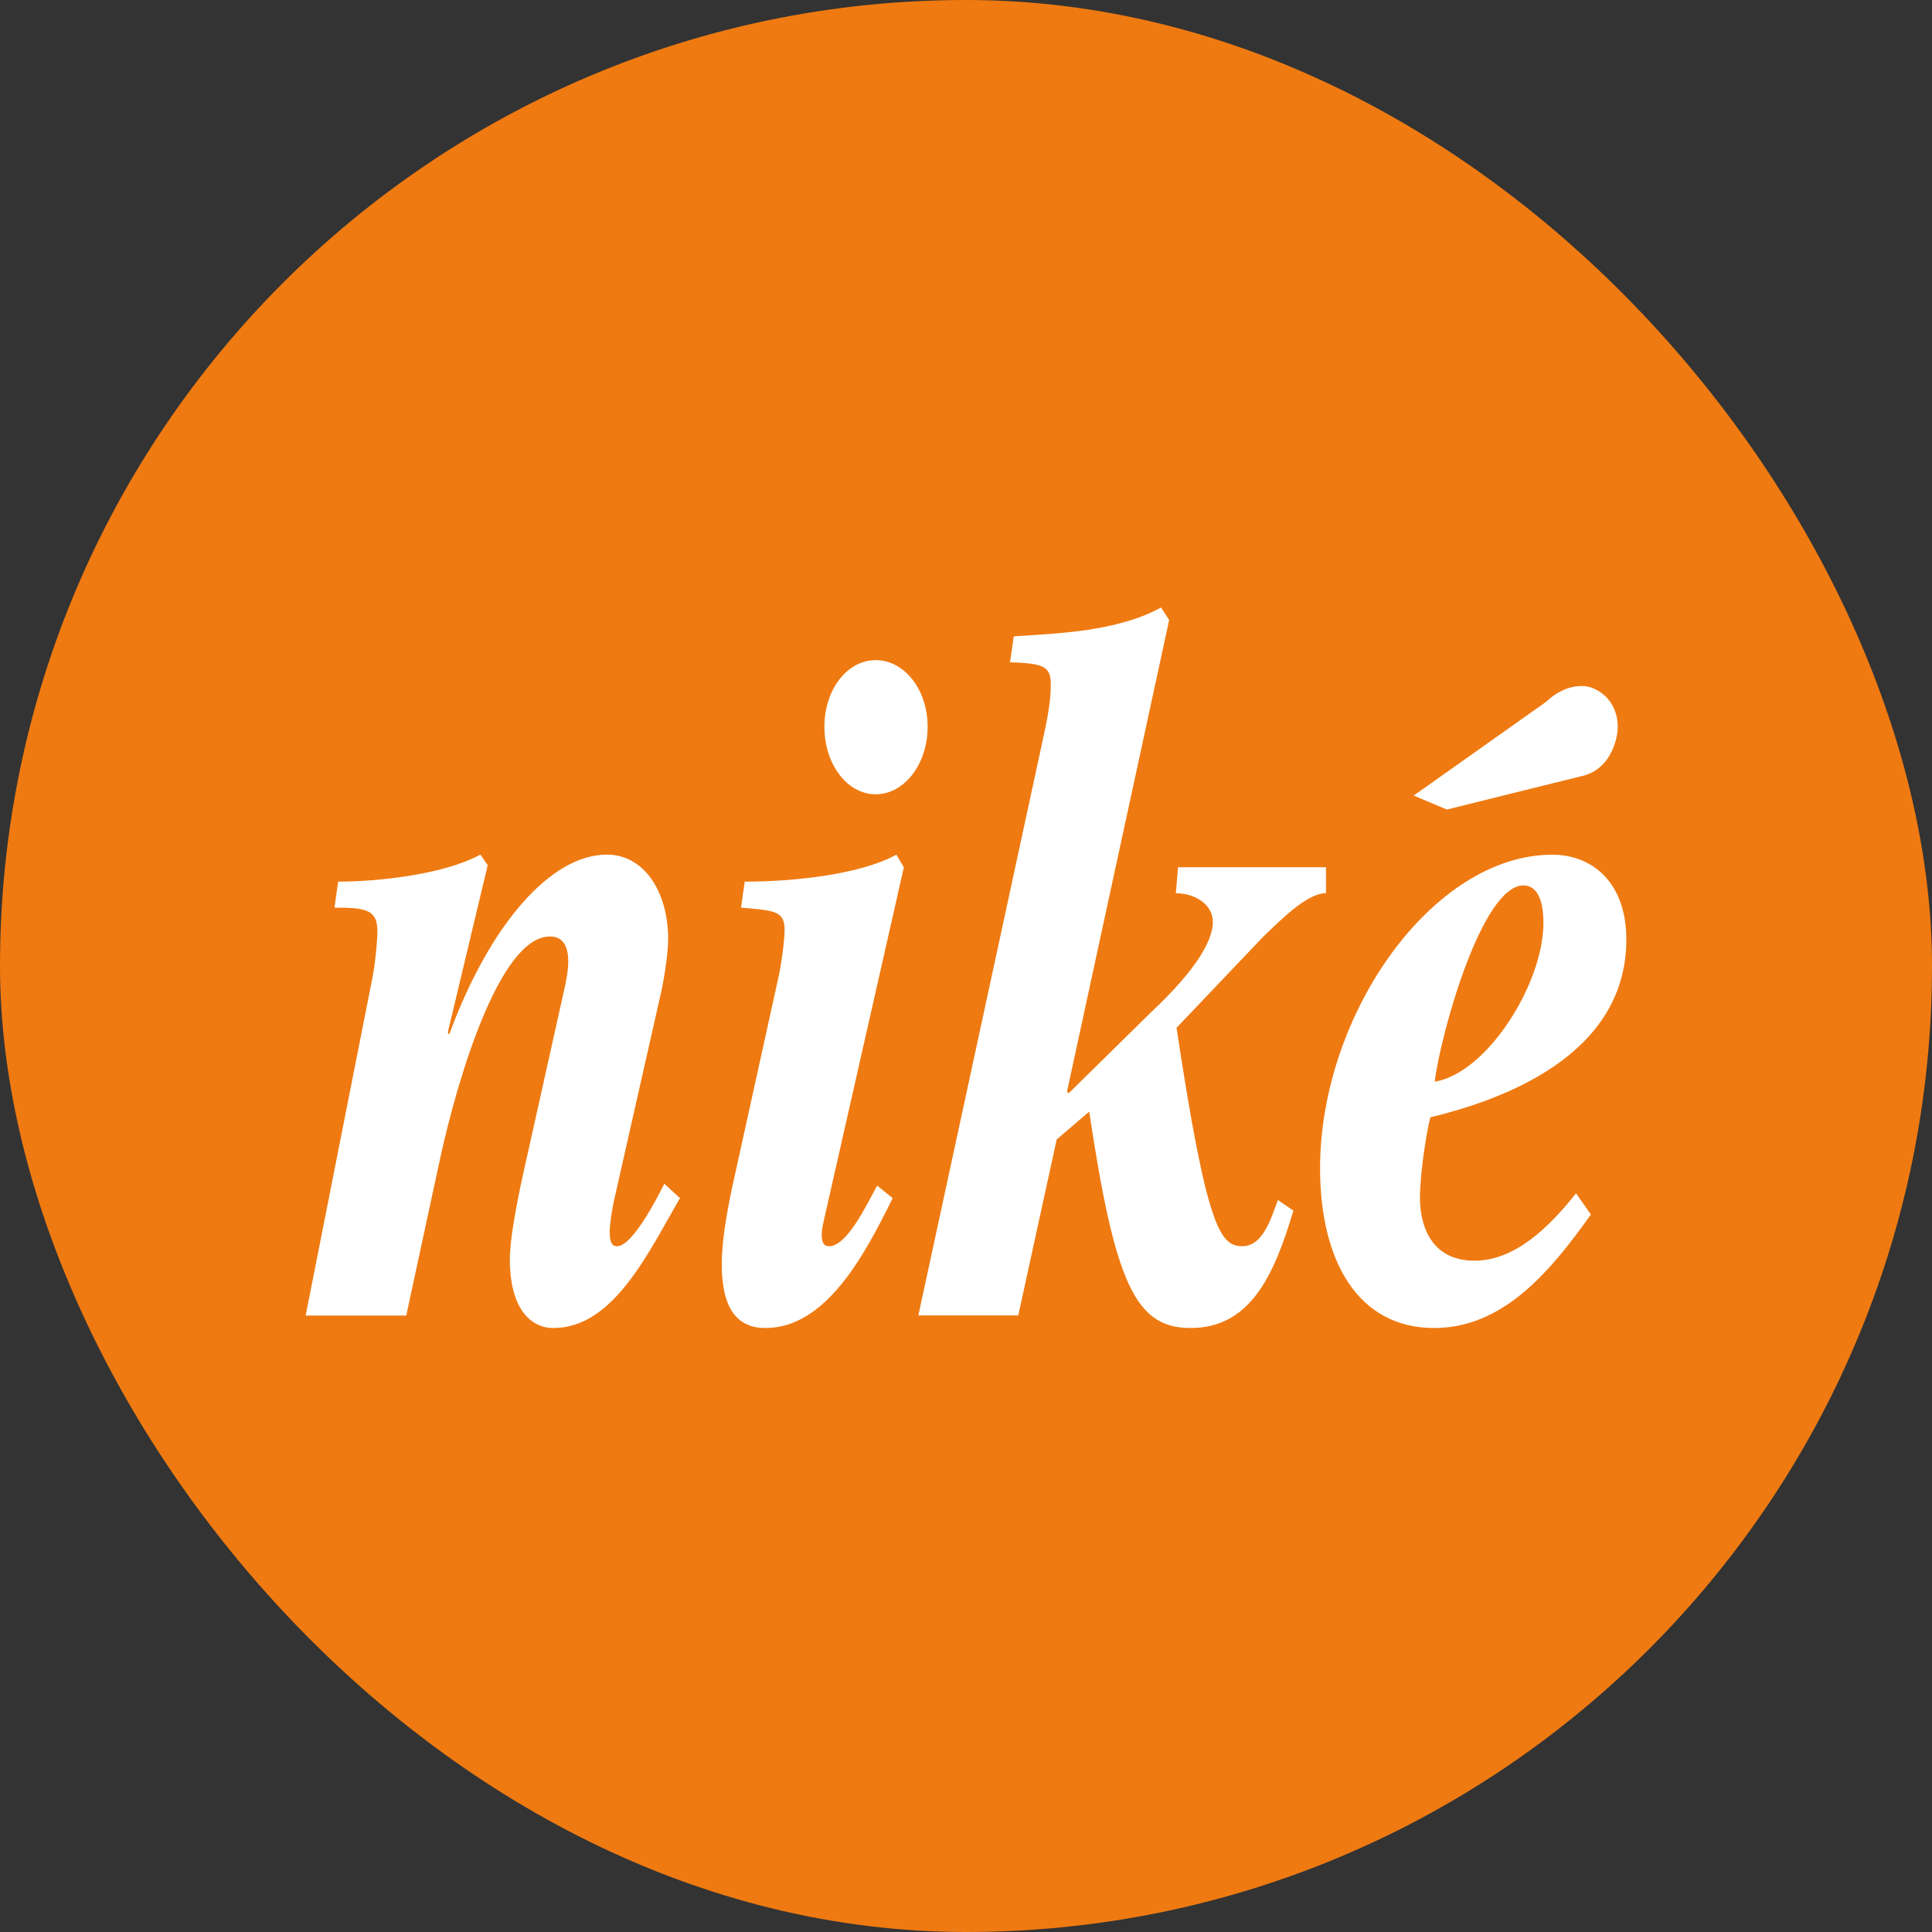 <svg width="512" height="512" viewBox="0 0 512 512" fill="none" xmlns="http://www.w3.org/2000/svg">
<rect x="0" y="0" width="512" height="512" fill="#333333" stroke="none"/>
<rect width="512" height="512" rx="256" fill="#EF7A11"/>
<path d="M160.804 226.479C170.787 226.479 177.071 236.42 177.071 248.922C177.071 252.988 175.706 261.161 174.918 264.21L162.578 318.779C161.995 321.858 161.586 324.661 161.586 326.435C161.586 329.243 162.169 330.254 163.516 330.272C167.623 330.272 174.112 317.522 176.061 313.71L180.192 317.522C171.755 332.046 162.554 351.934 146.665 351.934C139.821 351.934 135.107 345.583 135.107 333.844C135.107 328.75 136.676 320.06 138.631 311.148L149.426 262.706C150.207 259.387 150.592 256.849 150.592 254.804C150.592 249.71 148.439 248.189 145.697 248.189C132.37 248.189 121.191 286.166 116.68 306.818L107.659 348.638H81L98.44 260.415C99.426 255.844 100.004 249.47 100.004 246.655C100.004 241.044 96.865 240.533 88.632 240.533L89.618 233.641C99.829 233.641 117.468 231.843 127.295 226.479L129.249 229.281L118.659 273.639L119.038 274.157C130.013 244.328 146.304 226.479 160.804 226.479ZM411.389 226.503C421.979 226.503 431 233.906 431 248.947C431 280.309 396.889 291.777 379.046 296.107C378.084 299.926 376.31 310.631 376.31 317.522C376.31 323.897 378.643 334.091 390.803 334.091C401.376 334.091 410.397 325.401 417.673 316.242L421.6 321.858C410.222 337.903 397.876 351.934 380.039 351.934C360.013 351.934 349.831 334.361 349.831 309.62C349.831 268.816 379.63 226.503 411.389 226.503ZM237.553 226.503L239.531 229.847L218.164 324.168C217.929 325.17 217.794 326.194 217.761 327.223C217.761 329.243 218.344 330.272 219.709 330.272C224.424 330.272 229.518 319.567 232.459 314.203L236.566 317.522C228.911 333.08 218.723 351.934 202.835 351.934C195.588 351.934 191.276 347.087 191.276 335.095C191.276 329.755 192.238 323.133 194.018 314.72L205.98 260.415C207.146 255.568 207.928 248.947 207.928 246.391C207.928 241.291 204.988 241.291 196.376 240.533L197.362 233.641C210.111 233.641 227.744 231.843 237.553 226.503ZM307.686 161L309.839 164.32L282.777 289.239L283.18 289.757L304.95 268.347C317.489 256.602 321.416 248.947 321.416 244.37C321.416 239.523 316.502 236.714 311.613 236.714L312.196 229.822H351.401V236.69C346.89 236.69 340.81 242.301 334.345 248.676L311.793 272.382C319.852 325.647 323.37 330.254 329.252 330.254C334.544 330.254 336.703 323.38 338.651 318.016L342.759 320.824C337.665 337.903 331.405 351.934 315.516 351.934C300.999 351.934 295.52 340.465 288.652 294.586L280.034 301.971L269.847 348.614H243.368L276.492 195.411C278.26 187.485 278.465 183.943 278.465 181.381C278.465 176.804 276.895 175.77 267.67 175.523L268.656 168.632C280.419 167.868 296.103 167.351 307.686 161ZM403.733 234.646C392.559 234.646 381.584 274.938 380.219 286.659C394.129 284.374 409.025 260.643 409.025 244.592C409.025 237.971 407.077 234.646 403.733 234.646ZM409.747 185.982C413.812 182.073 418.816 180.978 422.184 182.391C427.59 184.658 429.653 190.36 428.33 195.706C426.76 202.008 422.917 204.949 419.014 205.713L383.424 214.535L374.644 210.831L409.747 185.982ZM232.08 174.94C239.657 174.94 245.834 182.728 245.834 192.603C245.834 202.465 239.663 210.494 232.08 210.494C224.472 210.494 218.477 202.484 218.477 192.603C218.477 182.752 224.49 174.94 232.08 174.94Z" fill="white"/>
</svg>

